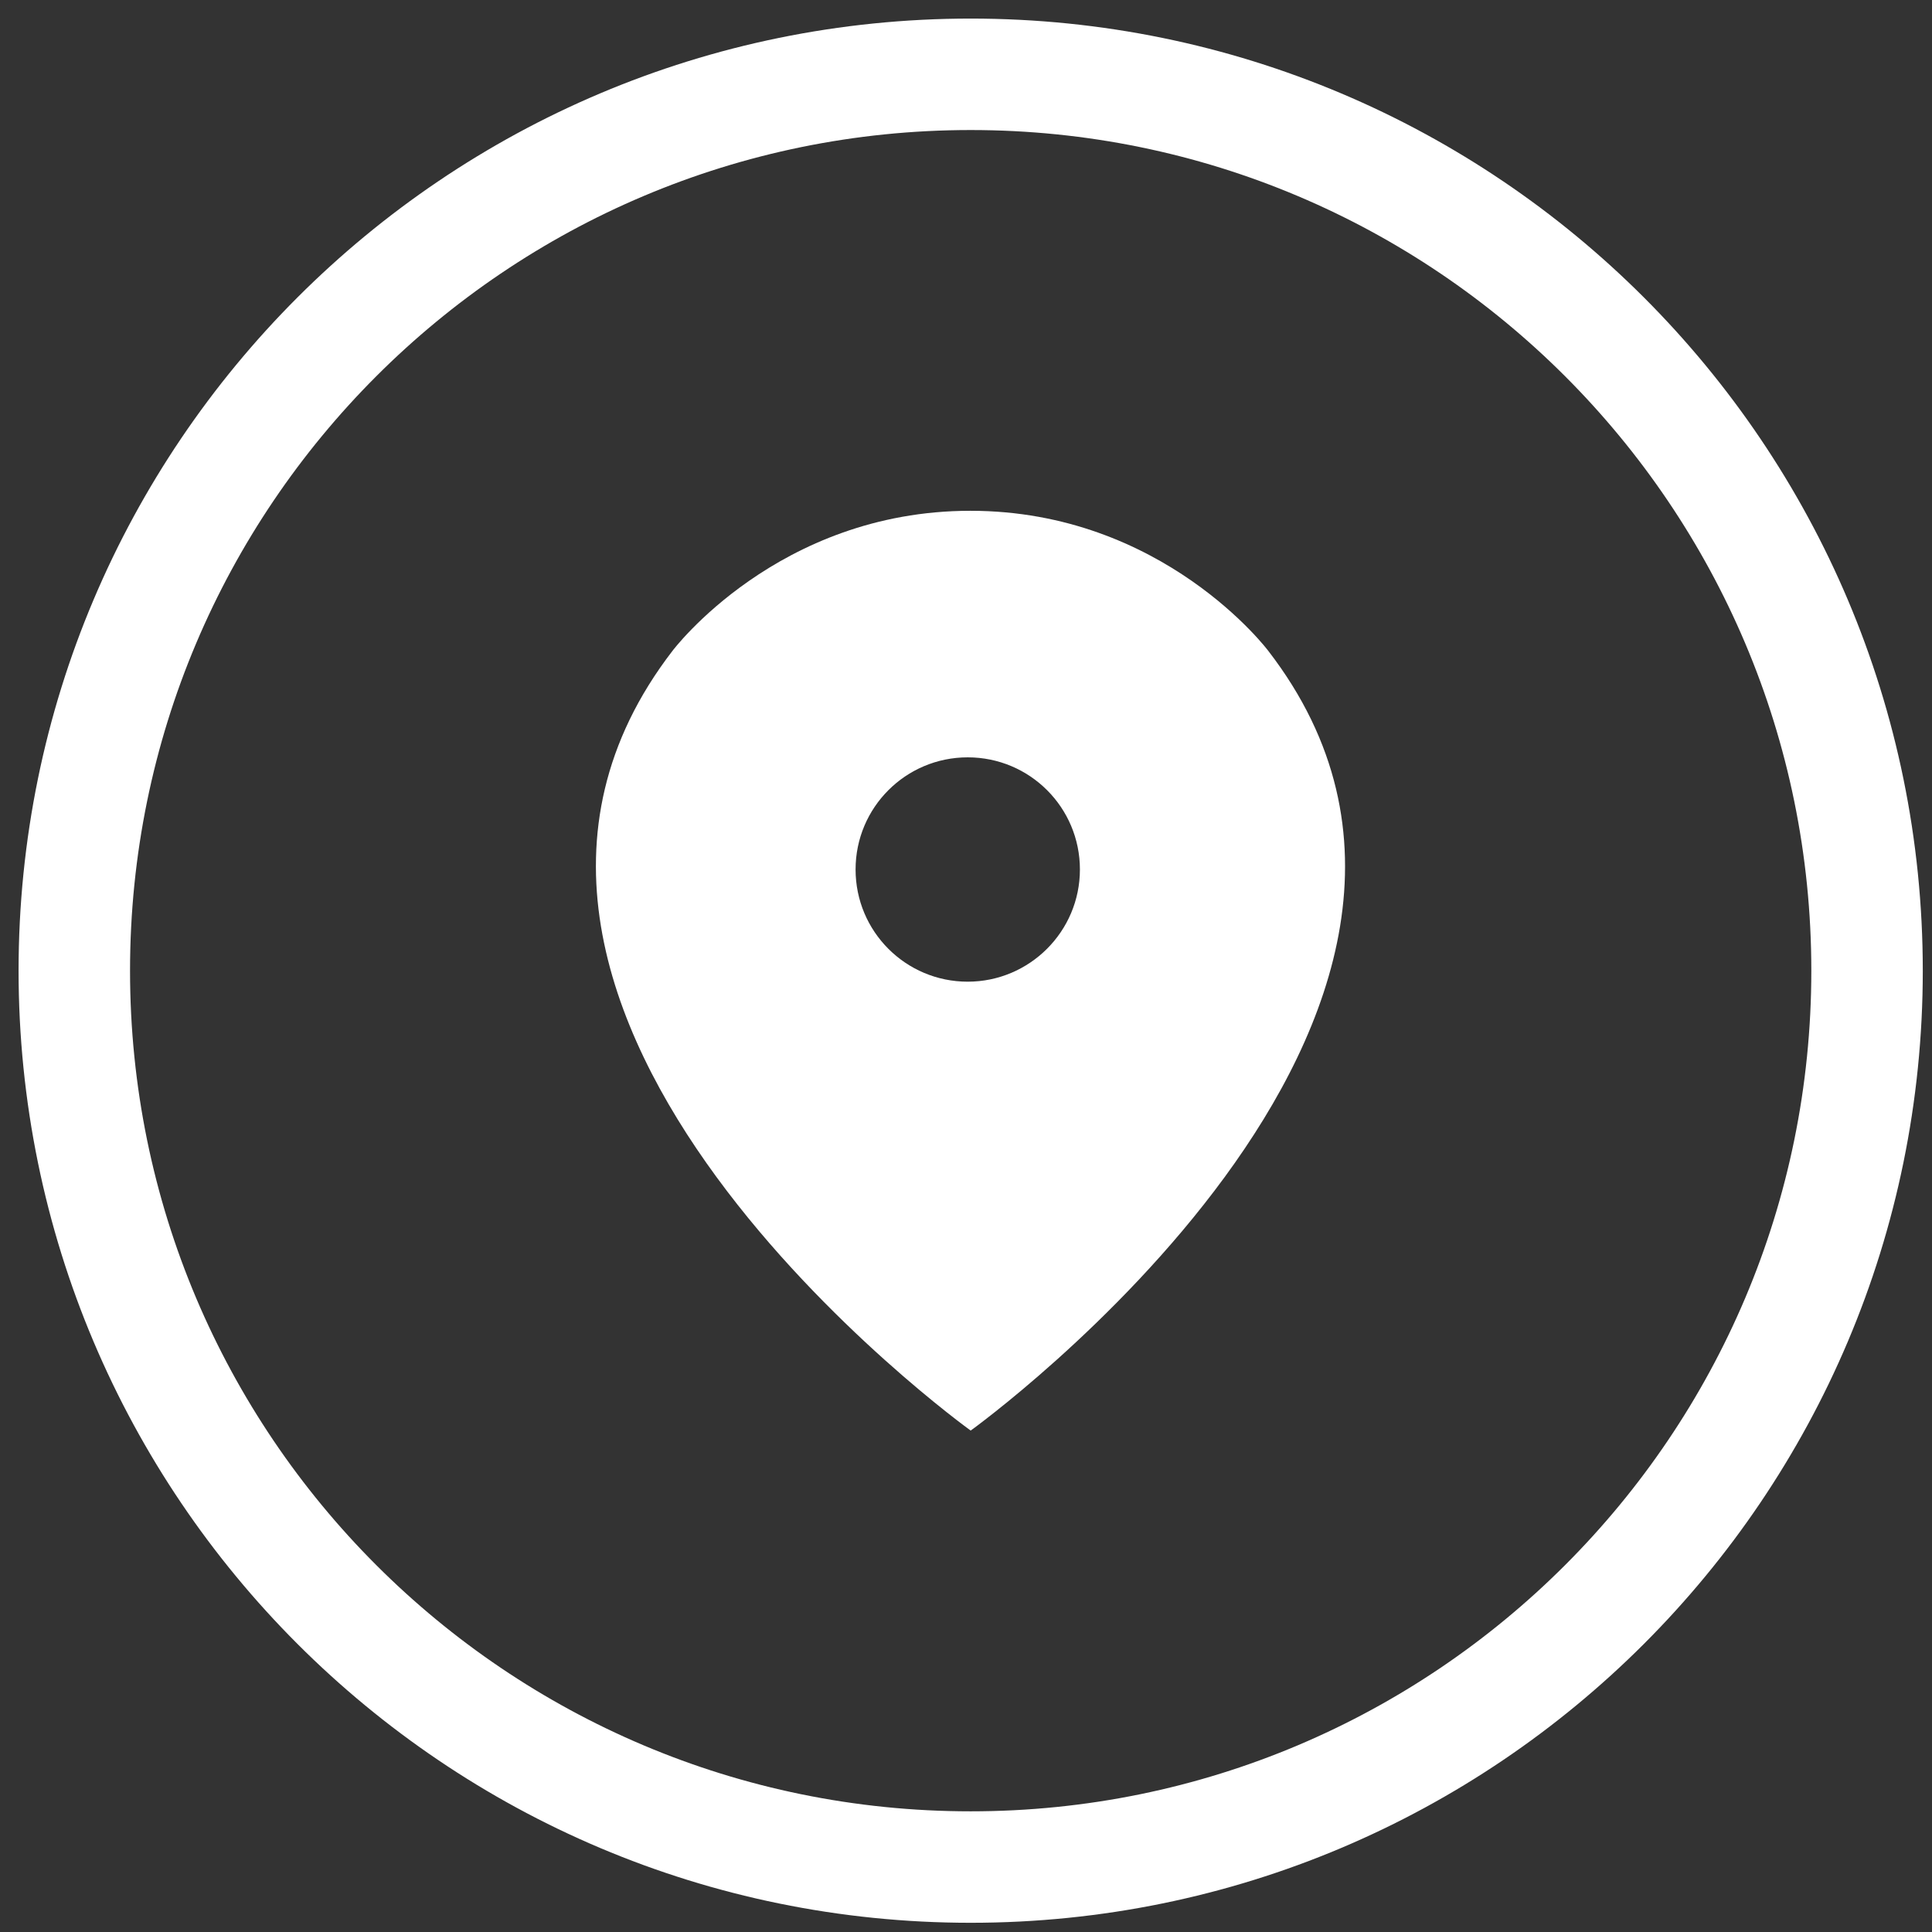 <?xml version="1.0" encoding="UTF-8"?>
<svg xmlns="http://www.w3.org/2000/svg" width="26" height="26" viewBox="0 0 26 26" fill="none">
  <rect x="0" y="0" width="26" height="26" fill="#333333" stroke="none"/>
  <path d="M13.063 25.126C19.725 25.126 25.126 19.725 25.126 13.063C25.126 6.401 19.725 1 13.063 1C6.401 1 1 6.401 1 13.063C1 19.725 6.401 25.126 13.063 25.126Z" stroke="white" stroke-width="1.5" stroke-miterlimit="10"></path>
  <path d="M17.068 8.759C17.068 8.759 15.655 6.874 13.059 6.874C10.464 6.874 9.05 8.759 9.05 8.759C5.281 13.654 13.063 19.252 13.063 19.252C13.063 19.252 20.842 13.654 17.068 8.759ZM13.023 13.211C12.189 13.211 11.514 12.536 11.514 11.701C11.514 10.867 12.189 10.192 13.023 10.192C13.858 10.192 14.533 10.867 14.533 11.701C14.533 12.536 13.854 13.211 13.023 13.211Z" fill="white"></path>
</svg>
